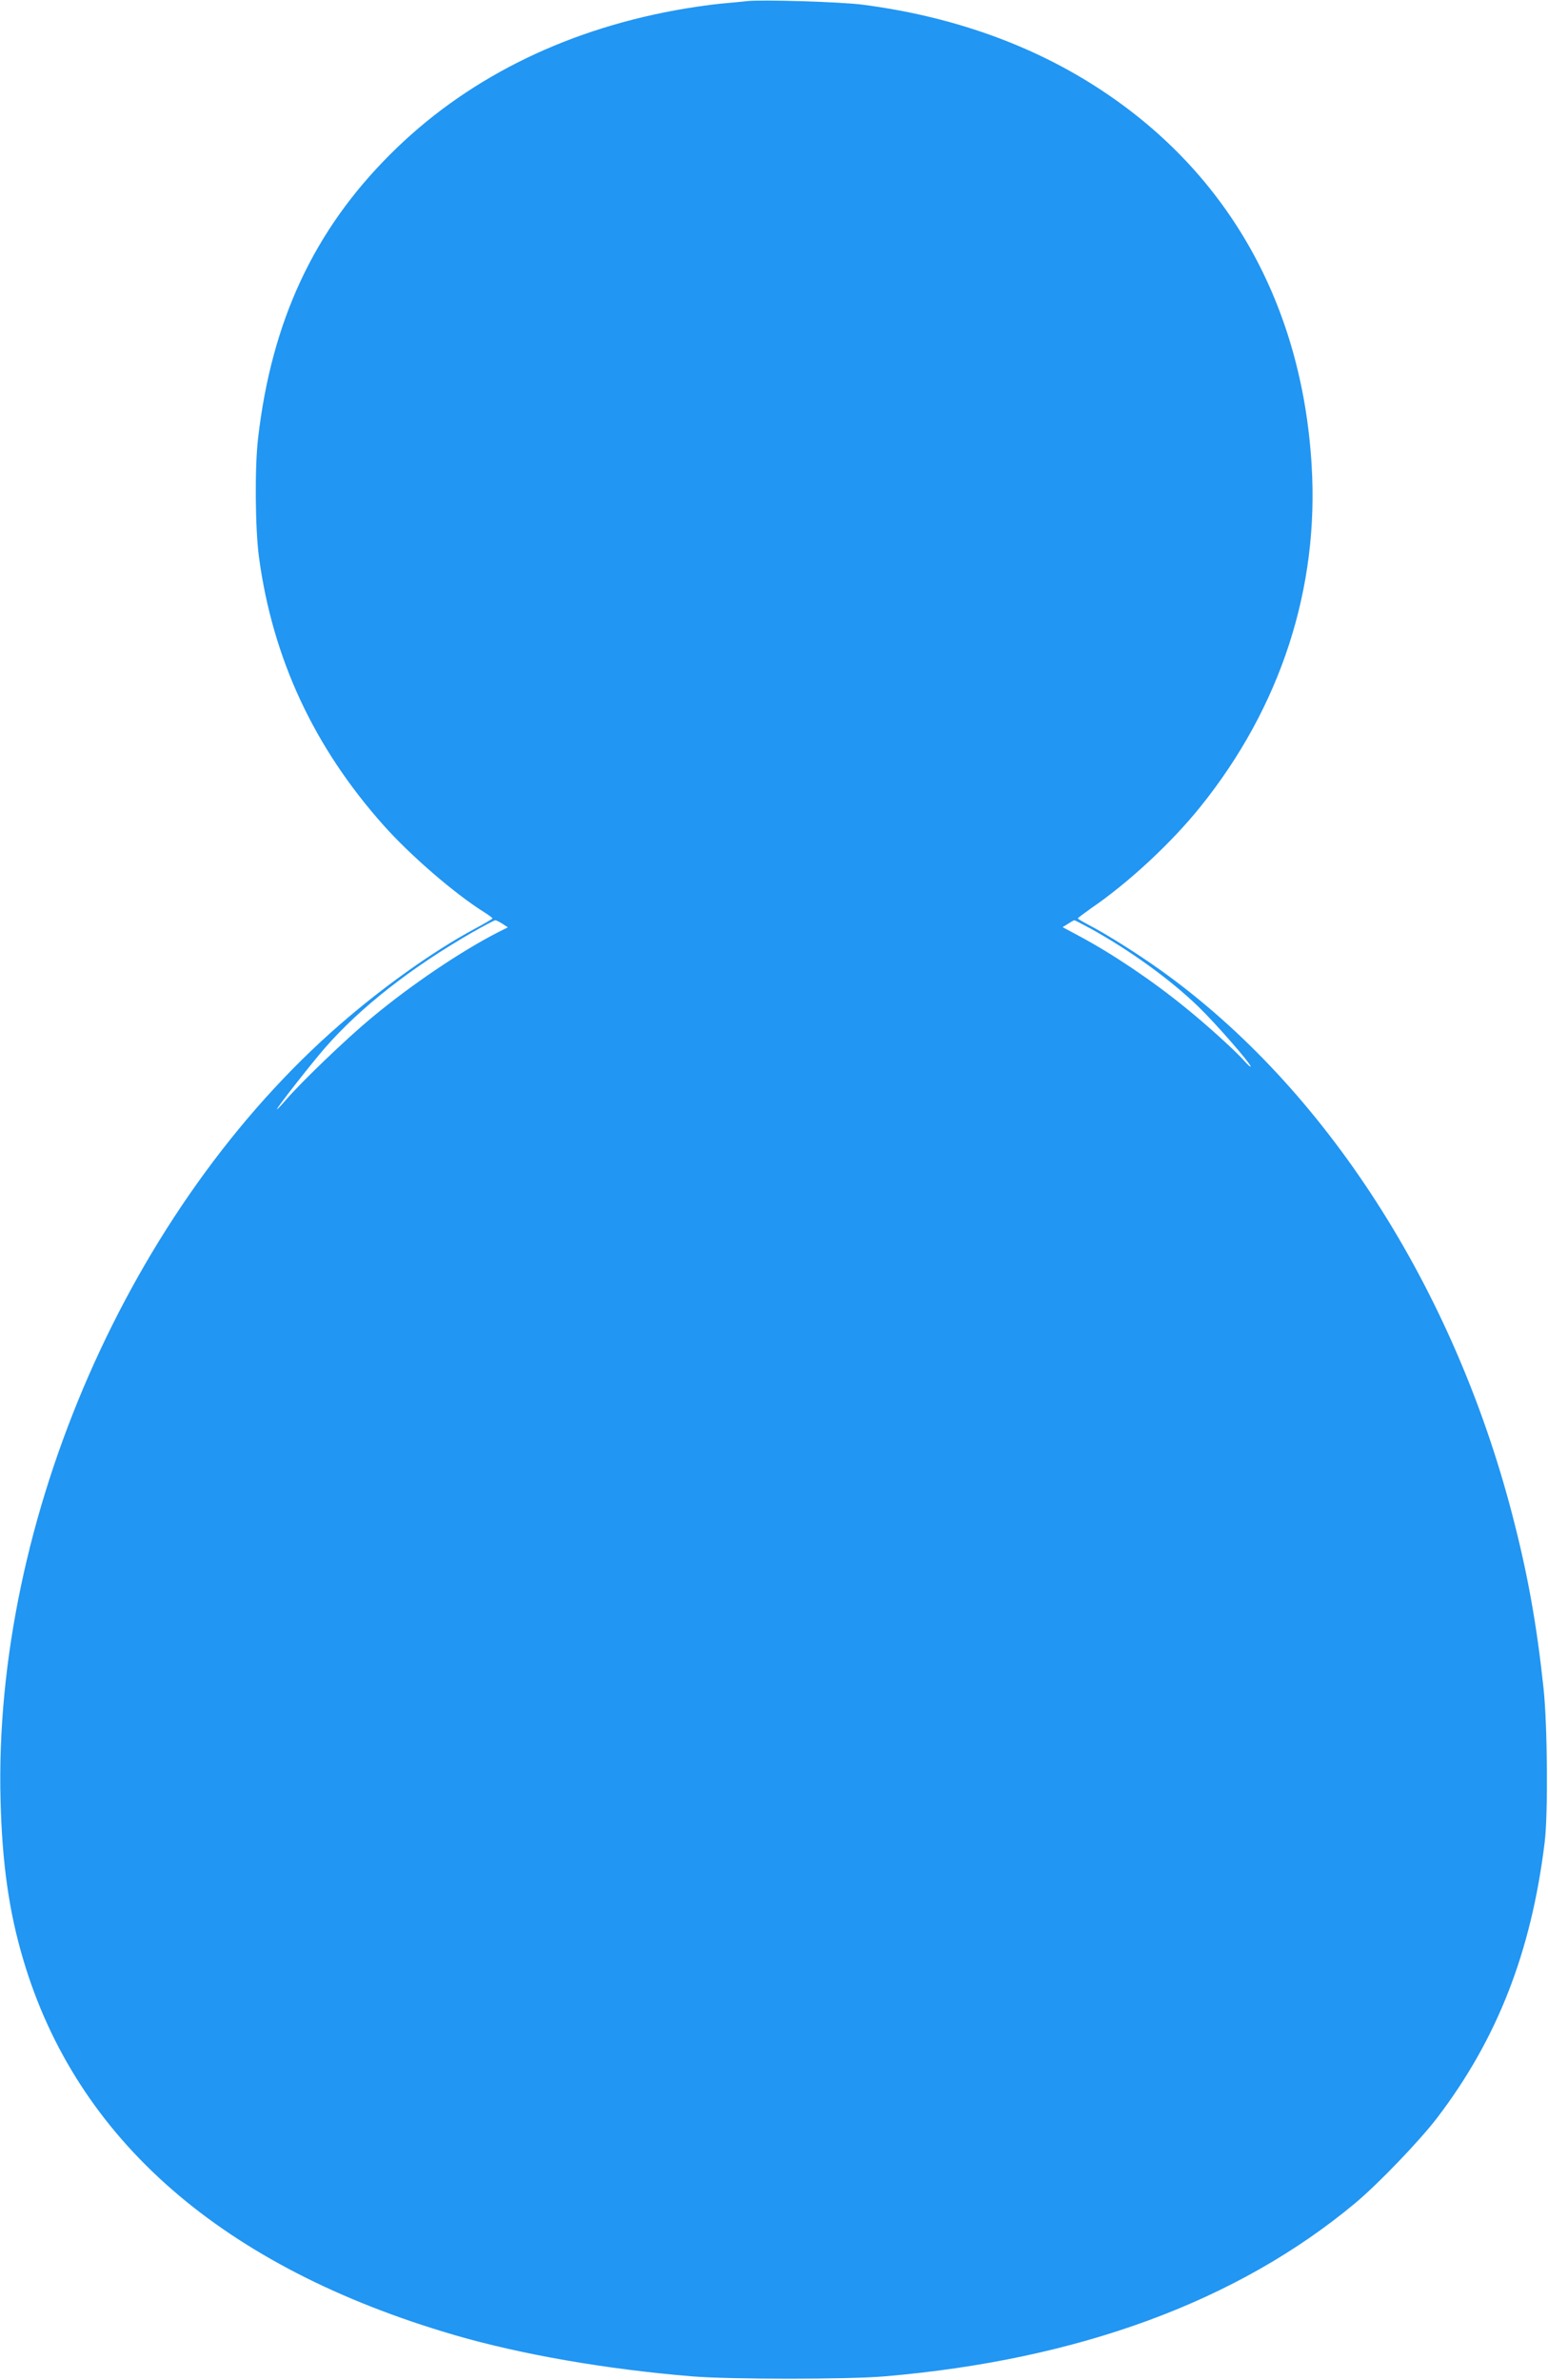 <?xml version="1.0" standalone="no"?>
<!DOCTYPE svg PUBLIC "-//W3C//DTD SVG 20010904//EN"
 "http://www.w3.org/TR/2001/REC-SVG-20010904/DTD/svg10.dtd">
<svg version="1.0" xmlns="http://www.w3.org/2000/svg"
 width="833pt" height="1280pt" viewBox="0 0 833 1280"
 preserveAspectRatio="xMidYMid meet">
<g transform="translate(0,1280) scale(0.1,-0.1)"
fill="#2196f3" stroke="none">
<path d="M4020 12794 c-19 -2 -84 -9 -145 -14 -60 -6 -171 -22 -245 -36 -611
-113 -1133 -377 -1530 -774 -412 -411 -638 -898 -711 -1525 -19 -159 -16 -492
5 -645 74 -543 295 -1018 669 -1438 144 -162 382 -368 543 -469 24 -15 44 -30
44 -33 0 -3 -47 -30 -103 -60 -213 -115 -485 -308 -716 -509 -1133 -984 -1868
-2664 -1828 -4176 9 -343 46 -599 122 -855 287 -970 1074 -1655 2318 -2019
359 -105 819 -185 1282 -223 210 -17 833 -17 1035 0 1045 89 1900 404 2534
933 124 104 344 333 439 457 323 423 507 892 579 1482 19 151 15 634 -6 829
-37 346 -85 613 -167 929 -319 1230 -1010 2301 -1890 2931 -121 87 -293 195
-383 242 -36 19 -66 36 -66 39 0 3 33 27 72 55 202 138 432 352 587 545 432
536 640 1175 599 1839 -52 862 -447 1566 -1133 2017 -367 242 -803 397 -1285
459 -117 15 -540 28 -620 19z m-1316 -4963 l29 -19 -54 -27 c-197 -101 -464
-280 -680 -460 -133 -110 -375 -342 -463 -444 -25 -29 -46 -51 -46 -48 0 10
181 241 259 331 192 219 461 430 791 620 63 36 120 66 125 66 6 0 23 -9 39
-19z m3167 -27 c208 -115 425 -271 578 -419 91 -88 281 -305 281 -322 0 -4
-15 9 -33 29 -45 52 -204 196 -318 288 -179 146 -396 292 -577 388 l-84 45 29
18 c15 10 31 19 34 19 4 0 44 -21 90 -46z"/>
</g>
</svg>
